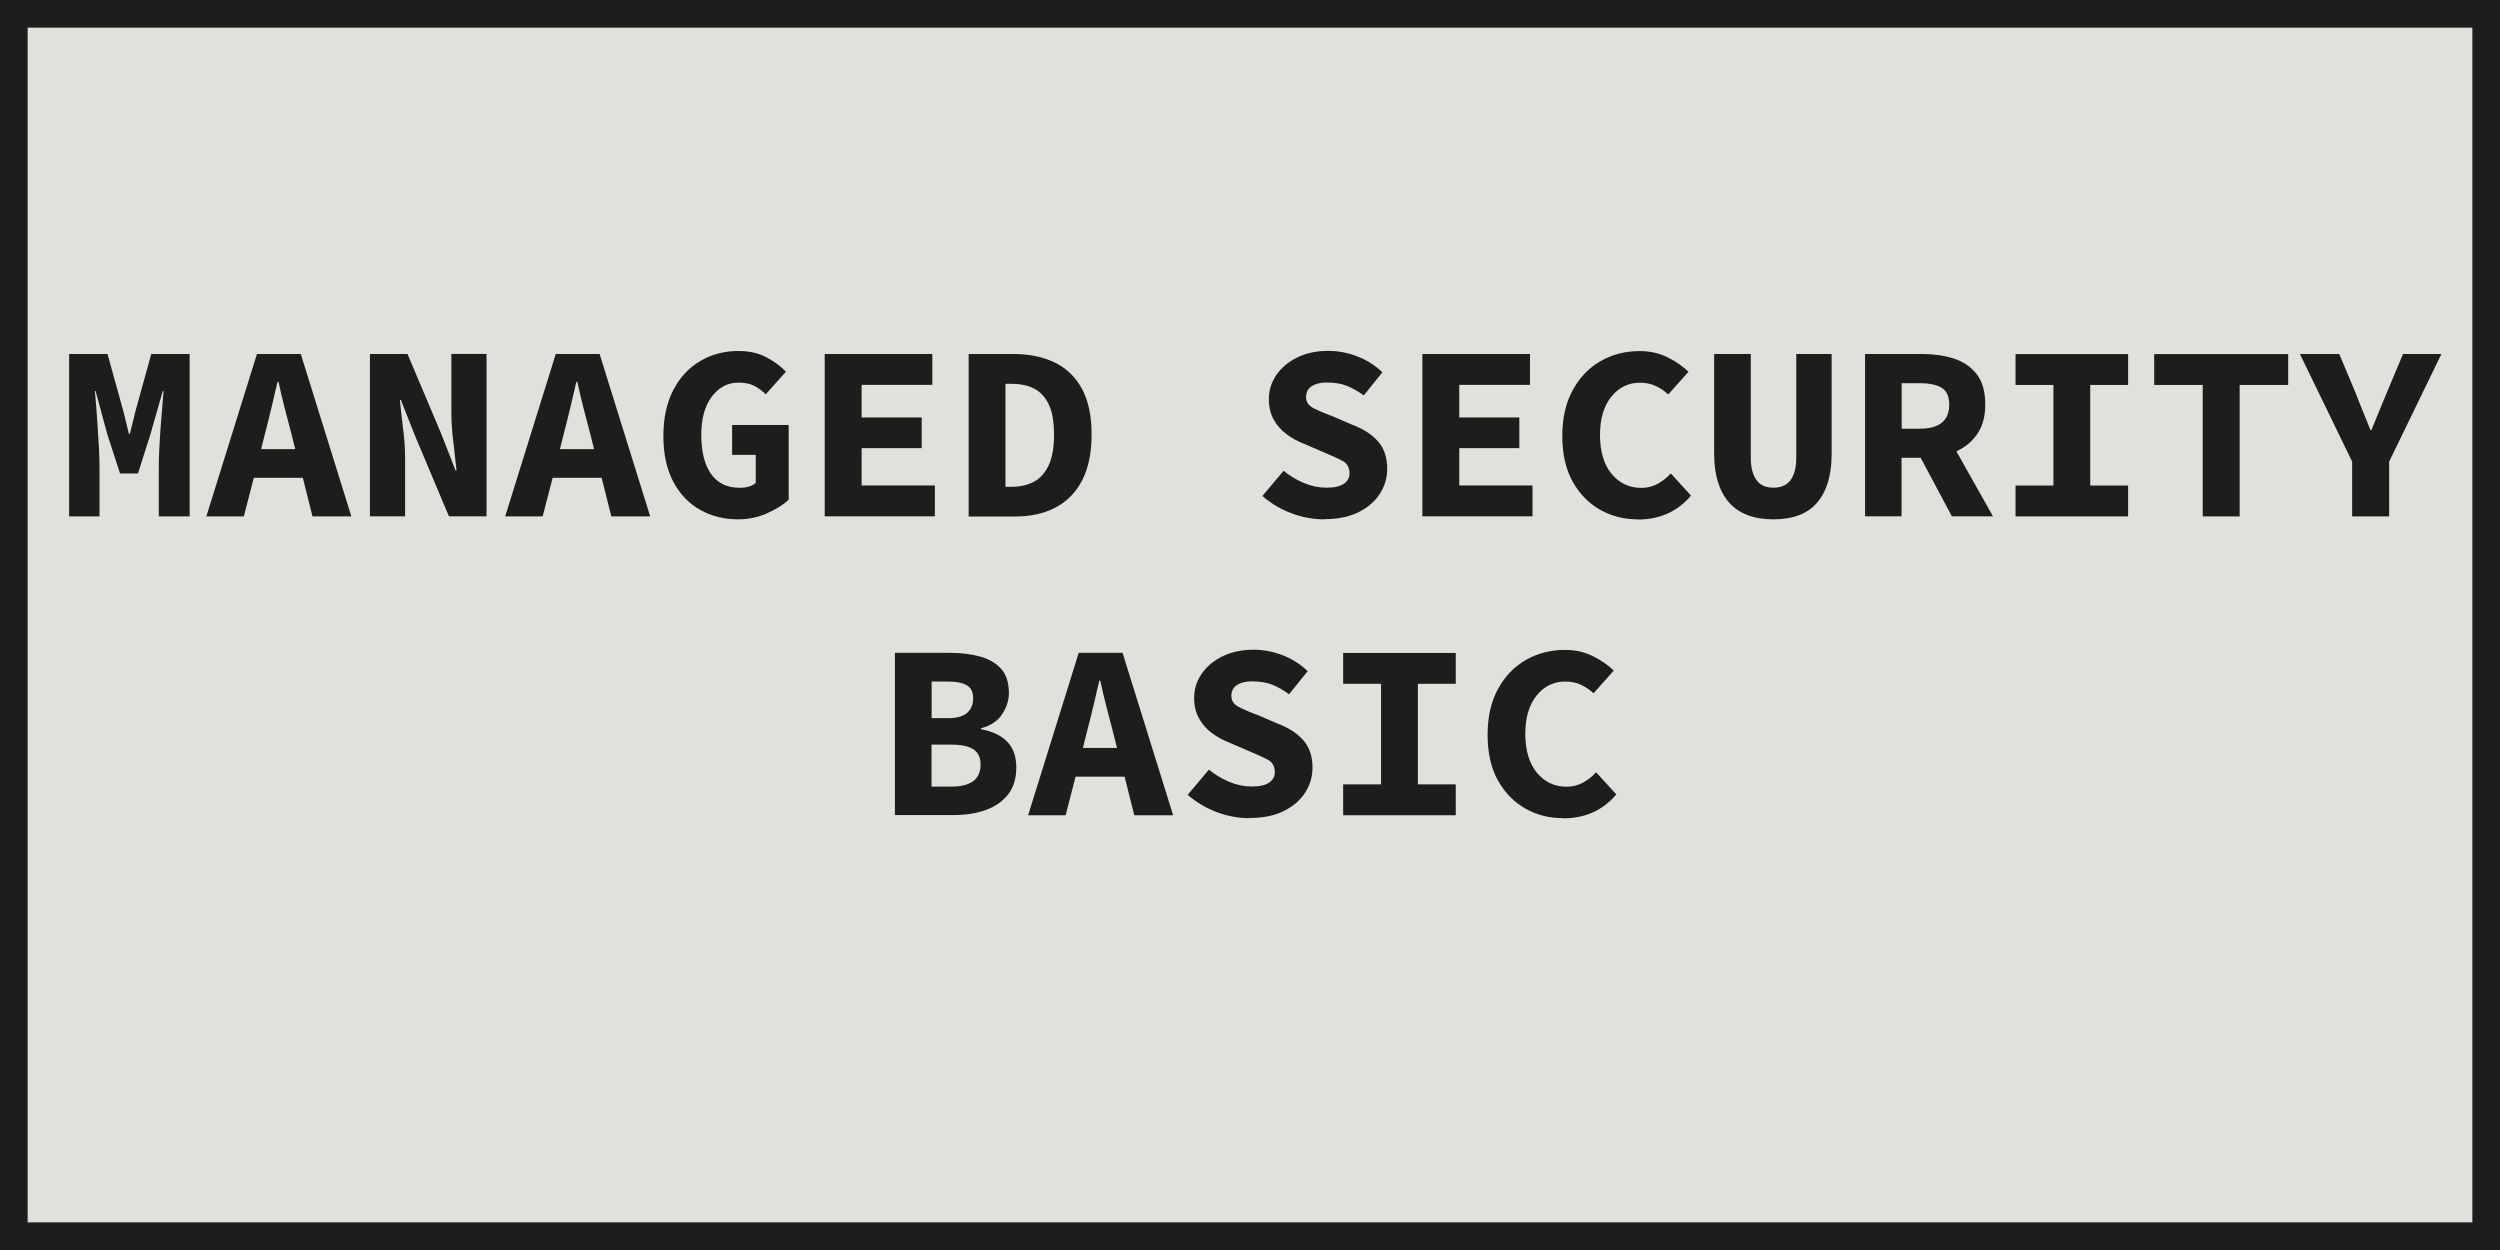 <?xml version="1.0" encoding="UTF-8"?>
<svg xmlns="http://www.w3.org/2000/svg" viewBox="0 0 256 128">
  <defs>
    <style>.cls-1{fill:#e0e1dd;}.cls-2{fill:#1d1d1b;}</style>
  </defs>
  <g id="Client">
    <g>
      <rect class="cls-1" x="1.42" y="1.42" width="253.17" height="125.17"></rect>
      <path class="cls-2" d="M253.17,2.83V125.17H2.83V2.83H253.17m2.83-2.83H0V128H256V0h0Z"></path>
    </g>
    <g>
      <path class="cls-2" d="M12.03,54.63v-18.26h4.31l1.79,6.47,.62,2.52h.11l.62-2.52,1.79-6.47h4.31v18.26h-3.47v-5.66c0-.5,.02-1.13,.06-1.89s.08-1.54,.14-2.37c.06-.82,.12-1.6,.18-2.35,.06-.75,.12-1.36,.15-1.85h-.08l-1.4,4.87-1.4,4.4h-2.02l-1.43-4.4-1.32-4.87h-.08c.06,.49,.11,1.1,.17,1.85,.06,.75,.11,1.53,.17,2.35,.06,.82,.1,1.61,.14,2.37,.04,.76,.06,1.39,.06,1.89v5.66h-3.42Z"></path>
      <path class="cls-2" d="M27.45,54.63l5.68-18.26h4.93l5.68,18.26h-4.37l-1.09-4.34h-5.52l-1.12,4.34h-4.2Zm6.58-9.24l-.42,1.68h3.84l-.42-1.68c-.24-.91-.5-1.88-.76-2.9-.26-1.02-.49-2.01-.7-2.98h-.11c-.22,.97-.46,1.96-.7,2.98-.24,1.02-.49,1.98-.73,2.9Z"></path>
      <path class="cls-2" d="M45.85,54.63v-18.26h4.23l3.84,9.07,1.57,4.03h.11c-.09-.97-.21-2.05-.36-3.23-.15-1.19-.22-2.32-.22-3.4v-6.47h3.95v18.26h-4.23l-3.84-9.1-1.57-3.98h-.11c.09,1.01,.21,2.09,.36,3.25,.15,1.16,.22,2.28,.22,3.36v6.47h-3.95Z"></path>
      <path class="cls-2" d="M61.05,54.63l5.68-18.26h4.93l5.68,18.26h-4.37l-1.09-4.34h-5.52l-1.12,4.34h-4.2Zm6.58-9.24l-.42,1.68h3.84l-.42-1.68c-.24-.91-.5-1.88-.76-2.9-.26-1.02-.49-2.01-.7-2.98h-.11c-.22,.97-.46,1.96-.7,2.98-.24,1.02-.49,1.98-.73,2.9Z"></path>
      <path class="cls-2" d="M87.21,54.96c-1.55,0-2.96-.35-4.23-1.06-1.27-.71-2.28-1.76-3.02-3.15-.75-1.39-1.12-3.1-1.12-5.14s.37-3.77,1.12-5.19c.75-1.43,1.76-2.52,3.04-3.26,1.28-.75,2.7-1.12,4.27-1.12,1.23,0,2.29,.24,3.16,.71,.88,.48,1.6,1.01,2.18,1.61l-2.27,2.55c-.39-.39-.82-.71-1.29-.95-.47-.24-1.06-.36-1.79-.36-1.19,0-2.19,.52-2.98,1.57-.79,1.05-1.19,2.48-1.19,4.31s.36,3.32,1.09,4.37c.73,1.05,1.81,1.57,3.25,1.57,.35,0,.69-.05,1.02-.14,.33-.09,.58-.23,.77-.42v-3.14h-2.66v-3.36h6.36v8.4c-.62,.58-1.43,1.09-2.45,1.54-1.02,.45-2.1,.67-3.26,.67Z"></path>
      <path class="cls-2" d="M96.98,54.63v-18.26h12.1v3.47h-7.95v3.67h6.75v3.44h-6.75v4.2h8.23v3.47h-12.38Z"></path>
      <path class="cls-2" d="M113.16,54.63v-18.26h5.04c1.77,0,3.32,.32,4.63,.95,1.32,.64,2.34,1.62,3.07,2.95,.73,1.33,1.09,3.05,1.09,5.14s-.36,3.82-1.08,5.18c-.72,1.36-1.72,2.38-3,3.04-1.28,.66-2.77,.99-4.47,.99h-5.29Zm4.14-3.33h.67c.95,0,1.79-.19,2.51-.56,.72-.37,1.28-.99,1.68-1.85,.4-.86,.6-2.02,.6-3.47s-.2-2.6-.6-3.43c-.4-.83-.96-1.42-1.68-1.76-.72-.35-1.55-.52-2.51-.52h-.67v11.59Z"></path>
      <path class="cls-2" d="M154.77,54.96c-1.51,0-2.91-.35-4.19-1.06-1.28-.71-2.31-1.76-3.09-3.15s-1.18-3.1-1.18-5.14,.39-3.74,1.16-5.17c.77-1.43,1.82-2.52,3.14-3.28s2.79-1.13,4.41-1.13c1.16,0,2.2,.24,3.14,.71,.93,.48,1.71,1.01,2.32,1.61l-2.27,2.55c-.43-.39-.9-.71-1.41-.95-.51-.24-1.11-.36-1.78-.36-1.29,0-2.36,.52-3.21,1.57-.85,1.05-1.27,2.48-1.27,4.31s.43,3.32,1.3,4.37c.87,1.05,1.98,1.57,3.35,1.57,.65,0,1.25-.15,1.81-.45,.55-.3,1.05-.69,1.5-1.18l2.27,2.49c-1.51,1.79-3.51,2.69-5.99,2.69Z"></path>
      <path class="cls-2" d="M164.6,54.63v-18.26h4.12v14.78h8.12v3.47h-12.24Z"></path>
      <path class="cls-2" d="M180.47,54.63v-3.47h4.26v-11.31h-4.26v-3.47h12.66v3.47h-4.26v11.31h4.26v3.47h-12.66Z"></path>
      <path class="cls-2" d="M197.78,54.63v-18.26h12.1v3.47h-7.95v3.67h6.75v3.44h-6.75v4.2h8.23v3.47h-12.38Z"></path>
      <path class="cls-2" d="M213.85,54.63v-18.26h4.23l3.84,9.07,1.57,4.03h.11c-.09-.97-.21-2.05-.36-3.23-.15-1.19-.22-2.32-.22-3.4v-6.47h3.95v18.26h-4.23l-3.84-9.1-1.57-3.98h-.11c.09,1.01,.21,2.09,.36,3.25,.15,1.16,.22,2.28,.22,3.36v6.47h-3.95Z"></path>
      <path class="cls-2" d="M235.13,54.63v-14.78h-5.46v-3.47h15.06v3.47h-5.46v14.78h-4.14Z"></path>
      <path class="cls-2" d="M88.07,88.23v-18.26h6.13c1.27,0,2.41,.14,3.42,.41,1.01,.27,1.81,.73,2.39,1.39,.59,.65,.88,1.57,.88,2.74,0,.8-.25,1.59-.76,2.37-.5,.77-1.3,1.3-2.38,1.58v.11c1.31,.24,2.3,.71,2.97,1.41,.67,.7,1.01,1.66,1.01,2.87s-.31,2.27-.92,3.05c-.62,.78-1.45,1.37-2.51,1.75-1.06,.38-2.25,.57-3.57,.57h-6.66Zm4.12-10.92h1.82c1.01,0,1.74-.2,2.18-.6,.45-.4,.67-.95,.67-1.64s-.23-1.15-.69-1.44c-.46-.29-1.17-.43-2.14-.43h-1.85v4.12Zm0,7.7h2.21c2.2,0,3.3-.82,3.3-2.46,0-.8-.27-1.38-.8-1.74-.53-.35-1.37-.53-2.51-.53h-2.21v4.73Z"></path>
      <path class="cls-2" d="M103.05,88.23l5.68-18.26h4.93l5.68,18.26h-4.37l-1.09-4.34h-5.52l-1.12,4.34h-4.2Zm6.58-9.24l-.42,1.68h3.84l-.42-1.68c-.24-.91-.5-1.88-.76-2.9-.26-1.02-.49-2.01-.7-2.98h-.11c-.22,.97-.46,1.96-.7,2.98-.24,1.02-.49,1.98-.73,2.9Z"></path>
      <path class="cls-2" d="M127.94,88.56c-1.23,0-2.45-.22-3.65-.67-1.2-.45-2.3-1.1-3.29-1.96l2.38-2.83c.69,.56,1.45,1.02,2.28,1.37,.83,.35,1.68,.53,2.56,.53s1.53-.15,1.95-.45c.42-.3,.63-.68,.63-1.15,0-.65-.25-1.12-.76-1.4-.5-.28-1.19-.6-2.07-.95l-2.35-1.01c-.67-.26-1.31-.61-1.9-1.05-.6-.44-1.08-.98-1.44-1.64-.36-.65-.55-1.42-.55-2.3,0-1.01,.28-1.92,.85-2.74s1.36-1.47,2.37-1.96c1.01-.49,2.17-.73,3.47-.73,1.1,0,2.18,.21,3.25,.62,1.06,.41,2.01,1.01,2.83,1.79l-2.1,2.6c-.63-.47-1.27-.83-1.9-1.08-.63-.25-1.4-.38-2.3-.38-.69,0-1.25,.14-1.67,.42-.42,.28-.63,.69-.63,1.23s.28,.96,.84,1.25c.56,.29,1.28,.59,2.16,.91l2.21,.95c1.21,.45,2.17,1.06,2.87,1.85,.7,.78,1.05,1.82,1.05,3.11,0,1.01-.28,1.94-.83,2.8-.55,.86-1.35,1.55-2.41,2.07-1.05,.52-2.34,.78-3.85,.78Z"></path>
      <path class="cls-2" d="M138.47,88.23v-3.47h4.26v-11.31h-4.26v-3.47h12.66v3.47h-4.26v11.31h4.26v3.47h-12.66Z"></path>
      <path class="cls-2" d="M163.17,88.56c-1.51,0-2.91-.35-4.19-1.06-1.28-.71-2.31-1.76-3.09-3.15s-1.18-3.1-1.18-5.14,.39-3.74,1.16-5.17c.77-1.43,1.82-2.52,3.14-3.28s2.79-1.13,4.41-1.13c1.16,0,2.2,.24,3.14,.71,.93,.48,1.71,1.01,2.32,1.61l-2.27,2.55c-.43-.39-.9-.71-1.41-.95-.51-.24-1.11-.36-1.78-.36-1.29,0-2.36,.52-3.21,1.57-.85,1.05-1.27,2.48-1.27,4.31s.43,3.32,1.3,4.37c.87,1.05,1.98,1.57,3.35,1.57,.65,0,1.25-.15,1.81-.45,.55-.3,1.05-.69,1.5-1.18l2.27,2.49c-1.51,1.79-3.51,2.69-5.99,2.69Z"></path>
    </g>
  </g>
  <g id="Security">
    <g>
      <rect class="cls-1" x="1.42" y="1.42" width="253.17" height="125.17"></rect>
      <path class="cls-2" d="M253.17,2.83V125.17H2.83V2.83H253.17m2.83-2.83H0V128H256V0h0Z"></path>
    </g>
    <g>
      <path class="cls-2" d="M7.08,52.88v-16.63h3.93l1.63,5.89,.56,2.29h.1l.56-2.29,1.63-5.89h3.93v16.63h-3.16v-5.15c0-.46,.02-1.03,.05-1.72,.03-.69,.08-1.41,.13-2.15,.05-.75,.11-1.46,.17-2.14,.06-.68,.11-1.24,.14-1.68h-.08l-1.27,4.44-1.27,4h-1.84l-1.3-4-1.2-4.44h-.08c.05,.44,.1,1,.15,1.68,.05,.68,.1,1.39,.15,2.14,.05,.75,.09,1.47,.13,2.15,.03,.69,.05,1.26,.05,1.72v5.15h-3.11Z"></path>
      <path class="cls-2" d="M21.13,52.88l5.18-16.63h4.49l5.18,16.63h-3.98l-.99-3.95h-5.02l-1.02,3.95h-3.83Zm5.99-8.42l-.38,1.53h3.49l-.38-1.53c-.22-.83-.45-1.71-.69-2.64-.24-.93-.45-1.83-.64-2.72h-.1c-.2,.88-.42,1.79-.64,2.72-.22,.93-.44,1.81-.66,2.64Z"></path>
      <path class="cls-2" d="M37.88,52.88v-16.63h3.85l3.49,8.26,1.43,3.67h.1c-.09-.88-.2-1.87-.33-2.95-.14-1.08-.2-2.11-.2-3.1v-5.89h3.6v16.63h-3.85l-3.49-8.29-1.43-3.62h-.1c.08,.92,.2,1.9,.33,2.96,.14,1.05,.2,2.07,.2,3.06v5.89h-3.6Z"></path>
      <path class="cls-2" d="M51.73,52.88l5.18-16.63h4.49l5.18,16.63h-3.98l-.99-3.95h-5.02l-1.02,3.95h-3.83Zm5.99-8.42l-.38,1.53h3.49l-.38-1.53c-.22-.83-.45-1.71-.69-2.64-.24-.93-.45-1.83-.64-2.72h-.1c-.2,.88-.42,1.79-.64,2.72-.22,.93-.44,1.81-.66,2.64Z"></path>
      <path class="cls-2" d="M75.55,53.18c-1.41,0-2.69-.32-3.85-.97-1.16-.65-2.07-1.6-2.75-2.87-.68-1.27-1.02-2.83-1.02-4.68s.34-3.43,1.02-4.73c.68-1.3,1.6-2.29,2.77-2.97,1.16-.68,2.46-1.02,3.89-1.02,1.12,0,2.08,.22,2.88,.65,.8,.43,1.46,.92,1.99,1.47l-2.07,2.32c-.36-.36-.75-.65-1.17-.87-.43-.22-.97-.33-1.63-.33-1.09,0-1.99,.48-2.72,1.43-.72,.95-1.08,2.26-1.08,3.93s.33,3.03,.99,3.98c.66,.95,1.65,1.43,2.96,1.43,.32,0,.63-.04,.93-.13,.3-.08,.53-.21,.7-.38v-2.86h-2.42v-3.06h5.79v7.65c-.56,.53-1.31,.99-2.23,1.4-.93,.41-1.92,.61-2.97,.61Z"></path>
      <path class="cls-2" d="M84.45,52.88v-16.63h11.02v3.16h-7.24v3.34h6.15v3.14h-6.15v3.82h7.5v3.16h-11.27Z"></path>
      <path class="cls-2" d="M99.19,52.88v-16.63h4.59c1.61,0,3.02,.29,4.22,.87,1.2,.58,2.13,1.47,2.79,2.69,.66,1.22,.99,2.78,.99,4.68s-.33,3.48-.98,4.72c-.65,1.24-1.56,2.16-2.73,2.77-1.16,.6-2.52,.91-4.07,.91h-4.82Zm3.77-3.03h.61c.87,0,1.63-.17,2.28-.51,.65-.34,1.16-.9,1.53-1.68,.37-.78,.55-1.84,.55-3.16s-.18-2.37-.55-3.12c-.37-.76-.88-1.29-1.53-1.61s-1.42-.47-2.28-.47h-.61v10.56Z"></path>
      <path class="cls-2" d="M135.6,53.18c-1.12,0-2.23-.2-3.33-.61-1.1-.41-2.1-1-3-1.78l2.17-2.58c.63,.51,1.32,.93,2.08,1.25,.76,.32,1.53,.48,2.33,.48s1.39-.14,1.77-.41c.38-.27,.57-.62,.57-1.05,0-.59-.23-1.02-.69-1.27-.46-.25-1.09-.54-1.89-.87l-2.14-.92c-.61-.24-1.19-.56-1.73-.96-.54-.4-.98-.9-1.31-1.49-.33-.59-.5-1.29-.5-2.09,0-.92,.26-1.75,.78-2.5,.52-.75,1.24-1.34,2.15-1.79,.92-.44,1.97-.66,3.16-.66,1,0,1.99,.19,2.96,.56,.97,.37,1.83,.92,2.58,1.63l-1.91,2.37c-.58-.42-1.16-.75-1.73-.98-.58-.23-1.27-.34-2.09-.34-.63,0-1.13,.13-1.52,.38-.38,.25-.57,.63-.57,1.12s.26,.87,.77,1.13c.51,.26,1.16,.54,1.96,.83l2.01,.87c1.1,.41,1.98,.97,2.61,1.68,.64,.71,.96,1.66,.96,2.83,0,.92-.25,1.77-.75,2.55-.5,.78-1.23,1.41-2.19,1.89-.96,.48-2.13,.71-3.51,.71Z"></path>
      <path class="cls-2" d="M145.65,52.88v-16.63h11.02v3.16h-7.24v3.34h6.15v3.14h-6.15v3.82h7.5v3.16h-11.27Z"></path>
      <path class="cls-2" d="M167.68,53.18c-1.38,0-2.65-.32-3.81-.97-1.16-.65-2.1-1.6-2.82-2.87-.71-1.27-1.07-2.83-1.07-4.68s.35-3.4,1.06-4.7c.71-1.3,1.66-2.3,2.86-2.98,1.2-.69,2.54-1.03,4.02-1.03,1.05,0,2.01,.22,2.86,.65,.85,.43,1.56,.92,2.12,1.47l-2.07,2.32c-.39-.36-.82-.65-1.29-.87-.47-.22-1.01-.33-1.62-.33-1.17,0-2.15,.48-2.92,1.43-.77,.95-1.16,2.26-1.16,3.93s.4,3.03,1.19,3.98,1.81,1.43,3.05,1.43c.59,0,1.14-.14,1.65-.41,.5-.27,.96-.63,1.36-1.07l2.07,2.27c-1.38,1.63-3.2,2.45-5.46,2.45Z"></path>
      <path class="cls-2" d="M181.6,53.18c-2.02,0-3.54-.58-4.55-1.73-1.01-1.16-1.52-2.81-1.52-4.97v-10.23h3.75v10.61c0,.99,.19,1.75,.57,2.28,.38,.54,.96,.8,1.75,.8s1.39-.27,1.77-.8c.38-.54,.57-1.3,.57-2.28v-10.61h3.62v10.23c0,2.16-.49,3.82-1.47,4.97-.98,1.16-2.48,1.73-4.5,1.73Z"></path>
      <path class="cls-2" d="M190.98,52.88v-16.63h5.89c1.17,0,2.24,.16,3.21,.47,.97,.31,1.75,.85,2.33,1.59,.59,.75,.88,1.79,.88,3.11,0,1.22-.27,2.23-.82,3.02-.54,.79-1.26,1.38-2.14,1.77l3.75,6.66h-4.21l-3.19-5.99h-1.96v5.99h-3.75Zm3.75-8.98h1.84c2.02,0,3.03-.82,3.03-2.47,0-.82-.25-1.39-.76-1.71-.51-.32-1.27-.48-2.27-.48h-1.84v4.67Z"></path>
      <path class="cls-2" d="M206.39,52.88v-3.16h3.88v-10.3h-3.88v-3.16h11.53v3.16h-3.88v10.3h3.88v3.16h-11.53Z"></path>
      <path class="cls-2" d="M225.56,52.88v-13.46h-4.97v-3.16h13.72v3.16h-4.97v13.46h-3.77Z"></path>
      <path class="cls-2" d="M240.86,52.88v-5.61l-5.35-11.02h4.03l1.68,4c.24,.63,.48,1.25,.74,1.87s.51,1.26,.77,1.92h.1c.27-.66,.54-1.3,.79-1.92s.51-1.25,.77-1.87l1.68-4h3.93l-5.35,11.02v5.61h-3.77Z"></path>
      <path class="cls-2" d="M91.64,83.48v-16.63h5.58c1.16,0,2.19,.12,3.11,.37,.92,.25,1.64,.67,2.18,1.26,.54,.6,.8,1.43,.8,2.5,0,.73-.23,1.45-.69,2.15-.46,.71-1.18,1.19-2.17,1.44v.1c1.19,.22,2.09,.65,2.7,1.29,.61,.64,.92,1.51,.92,2.61s-.28,2.07-.84,2.78c-.56,.71-1.32,1.25-2.28,1.59-.96,.35-2.04,.52-3.25,.52h-6.07Zm3.75-9.94h1.66c.92,0,1.58-.18,1.99-.55,.41-.37,.61-.86,.61-1.49s-.21-1.05-.62-1.31c-.42-.26-1.07-.4-1.95-.4h-1.68v3.75Zm0,7.01h2.01c2.01,0,3.01-.75,3.01-2.24,0-.73-.24-1.26-.73-1.58-.48-.32-1.25-.48-2.28-.48h-2.01v4.31Z"></path>
      <path class="cls-2" d="M105.28,83.48l5.18-16.63h4.49l5.18,16.63h-3.98l-.99-3.95h-5.02l-1.02,3.95h-3.83Zm5.99-8.42l-.38,1.53h3.49l-.38-1.53c-.22-.83-.45-1.71-.69-2.64-.24-.93-.45-1.83-.64-2.72h-.1c-.2,.88-.42,1.79-.64,2.72-.22,.93-.44,1.81-.66,2.64Z"></path>
      <path class="cls-2" d="M127.95,83.78c-1.12,0-2.23-.2-3.33-.61-1.1-.41-2.1-1-3-1.78l2.17-2.58c.63,.51,1.32,.93,2.08,1.25,.76,.32,1.53,.48,2.33,.48s1.39-.14,1.77-.41c.38-.27,.57-.62,.57-1.05,0-.59-.23-1.02-.69-1.27-.46-.25-1.09-.54-1.89-.87l-2.14-.92c-.61-.24-1.19-.56-1.73-.96-.54-.4-.98-.9-1.31-1.49-.33-.59-.5-1.29-.5-2.09,0-.92,.26-1.75,.78-2.5,.52-.75,1.24-1.34,2.15-1.79,.92-.44,1.97-.66,3.16-.66,1,0,1.99,.19,2.96,.56,.97,.37,1.83,.92,2.58,1.63l-1.91,2.37c-.58-.42-1.16-.75-1.73-.98-.58-.23-1.27-.34-2.09-.34-.63,0-1.13,.13-1.52,.38-.38,.25-.57,.63-.57,1.12s.26,.87,.77,1.13c.51,.26,1.16,.54,1.96,.83l2.01,.87c1.1,.41,1.98,.97,2.61,1.68,.64,.71,.96,1.66,.96,2.83,0,.92-.25,1.77-.75,2.55-.5,.78-1.23,1.41-2.19,1.89-.96,.48-2.13,.71-3.51,.71Z"></path>
      <path class="cls-2" d="M137.54,83.48v-3.16h3.88v-10.3h-3.88v-3.16h11.53v3.16h-3.88v10.3h3.88v3.16h-11.53Z"></path>
      <path class="cls-2" d="M160.03,83.78c-1.38,0-2.65-.32-3.81-.97-1.16-.65-2.1-1.6-2.82-2.87-.71-1.27-1.07-2.83-1.07-4.68s.35-3.4,1.06-4.7c.71-1.3,1.66-2.3,2.86-2.98,1.2-.69,2.54-1.03,4.02-1.03,1.05,0,2.01,.22,2.86,.65,.85,.43,1.56,.92,2.12,1.47l-2.07,2.32c-.39-.36-.82-.65-1.29-.87-.47-.22-1.01-.33-1.62-.33-1.17,0-2.15,.48-2.92,1.43-.77,.95-1.16,2.26-1.16,3.93s.4,3.03,1.19,3.98,1.81,1.43,3.05,1.43c.59,0,1.14-.14,1.65-.41,.5-.27,.96-.63,1.36-1.07l2.07,2.27c-1.38,1.63-3.2,2.45-5.46,2.45Z"></path>
    </g>
  </g>
</svg>
